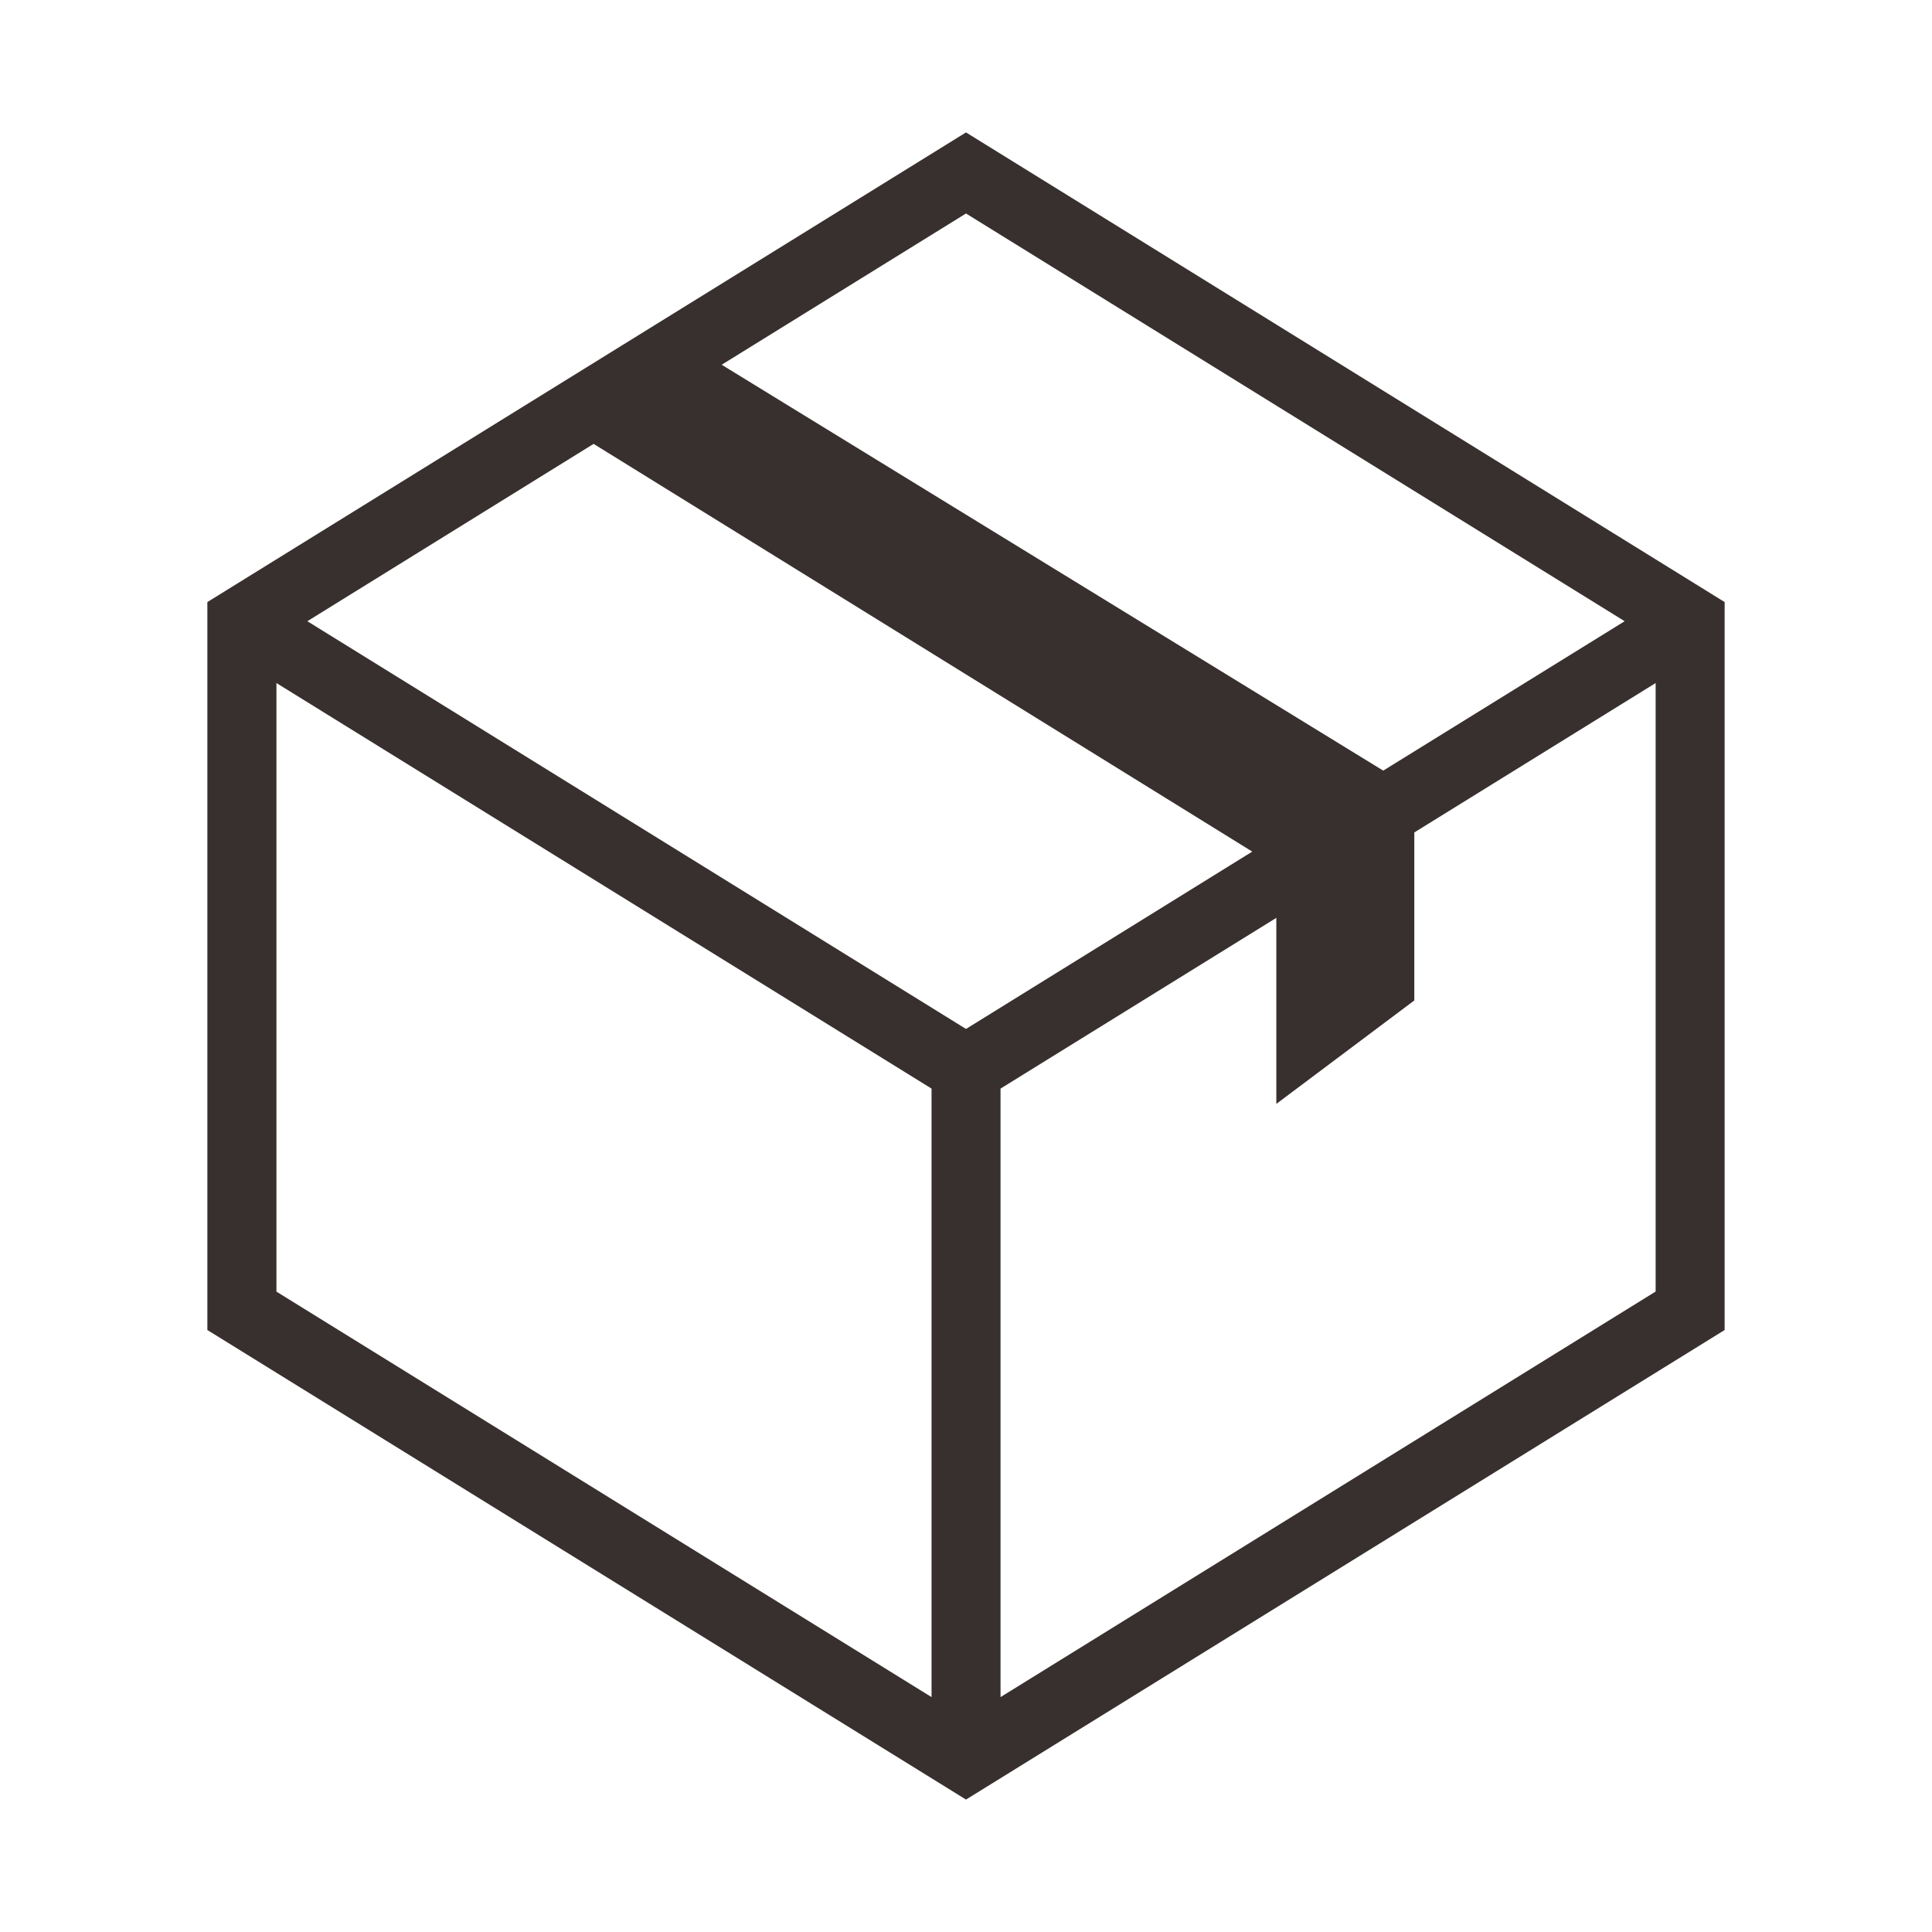 <svg width="24" height="24" viewBox="0 0 24 24" fill="none" xmlns="http://www.w3.org/2000/svg">
<path d="M12 1.645L2.576 7.479V16.522L12 22.355L21.424 16.522V7.479L12 1.645ZM20.182 7.717L17.183 9.573L8.965 4.531L12 2.652L20.182 7.717ZM12 12.782L3.818 7.717L7.374 5.514L15.556 10.579L12 12.782ZM3.434 8.485L11.572 13.523V21.082L3.434 16.045V8.485ZM12.429 21.082V13.523L15.855 11.402V13.713L17.569 12.428V10.341L20.567 8.485V16.044L12.429 21.082Z" fill="#38302E"/>
</svg>
